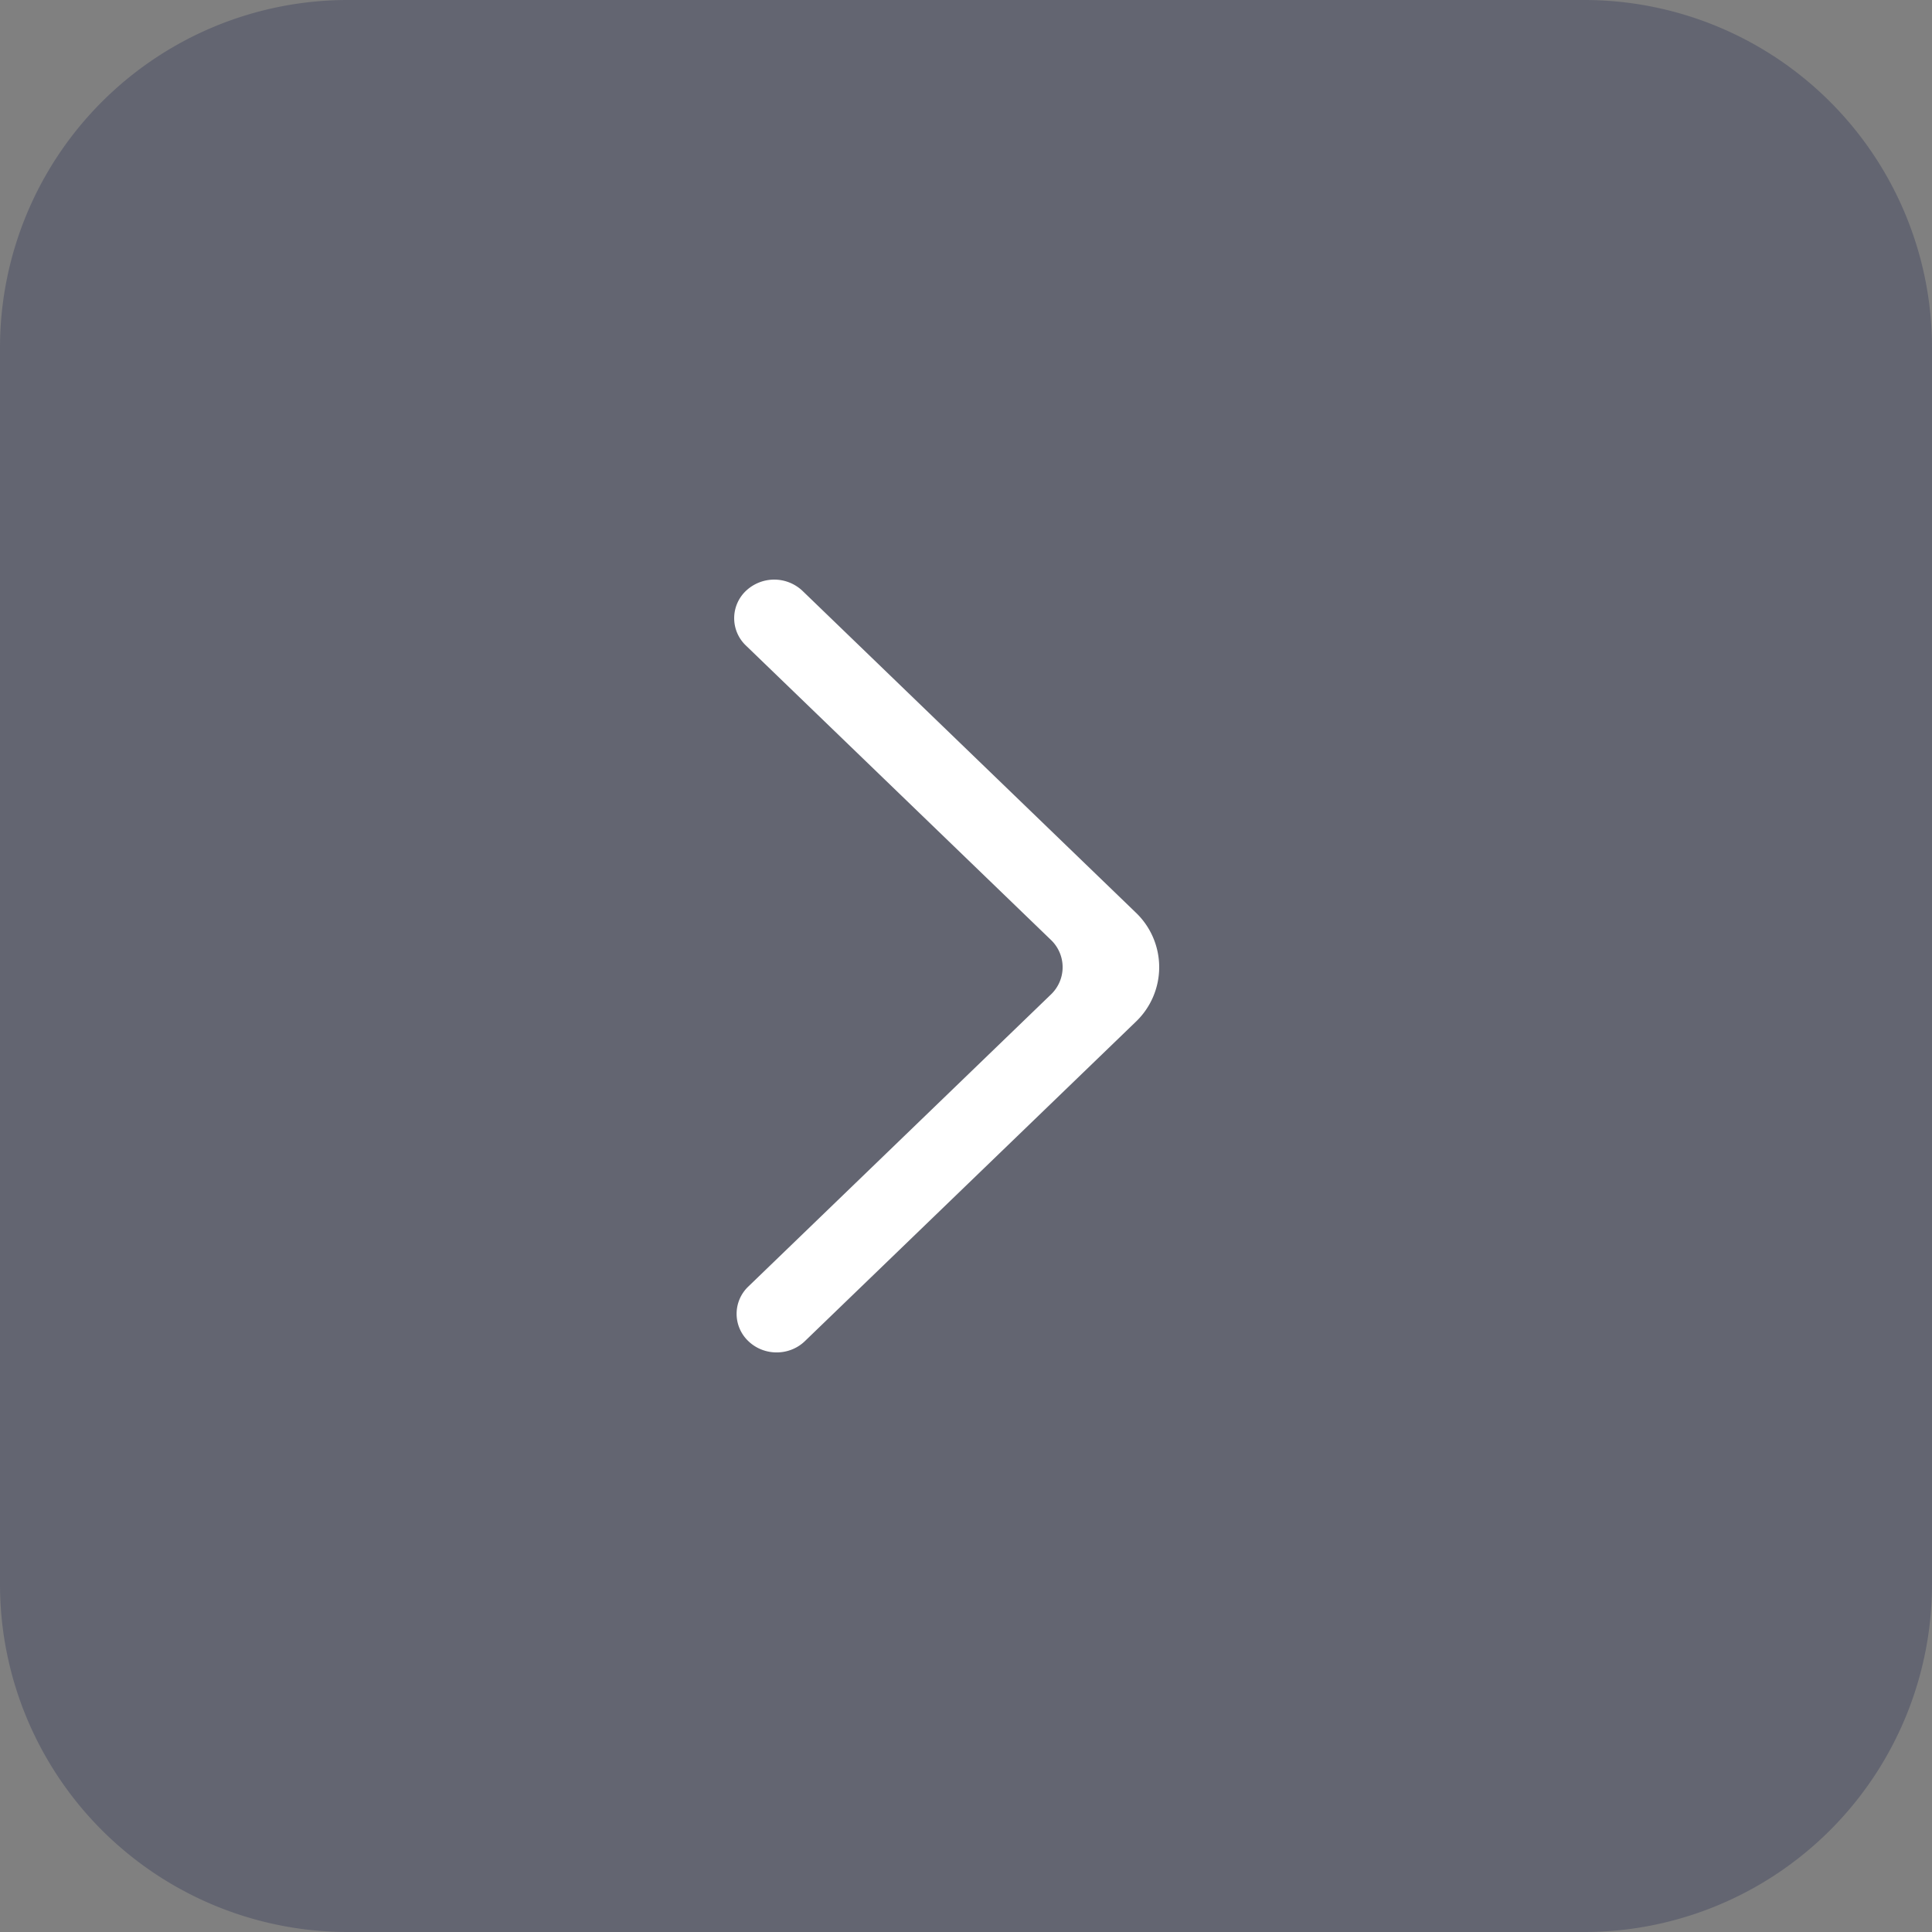 <?xml version="1.0" encoding="UTF-8"?>
<svg data-bbox="0 0 50 50" xmlns="http://www.w3.org/2000/svg" viewBox="0 0 50 50" height="50" width="50" data-type="color">
    <rect x="0" y="0" width="50" height="50" fill="#808080" stroke="none"/>
    <g>
        <path fill-opacity=".27" fill="#17214D" d="M50 9v32a9 9 0 0 1-9 9H9a9 9 0 0 1-9-9V9a9 9 0 0 1 9-9h32a9 9 0 0 1 9 9z" data-color="1"/>
        <g clip-path="url(#737b65ed-ab38-452a-ae3c-9dd32b11ee5e)">
            <path fill="#ffffff" d="M19.367 34.708c.405.39 1.06.39 1.464 0l8.563-8.264a1.952 1.952 0 0 0 0-2.827l-8.625-8.325a1.065 1.065 0 0 0-1.454-.01.975.975 0 0 0-.01 1.425l7.892 7.617a.975.975 0 0 1 0 1.414l-7.83 7.557a.974.974 0 0 0 0 1.413Z" clip-rule="evenodd" fill-rule="evenodd" data-color="2"/>
        </g>
        <defs fill="none">
            <clipPath id="737b65ed-ab38-452a-ae3c-9dd32b11ee5e">
                <path transform="rotate(90 7.5 22.5)" fill="#ffffff" d="M20 0v11H0V0h20z"/>
            </clipPath>
        </defs>
    </g>
</svg>
